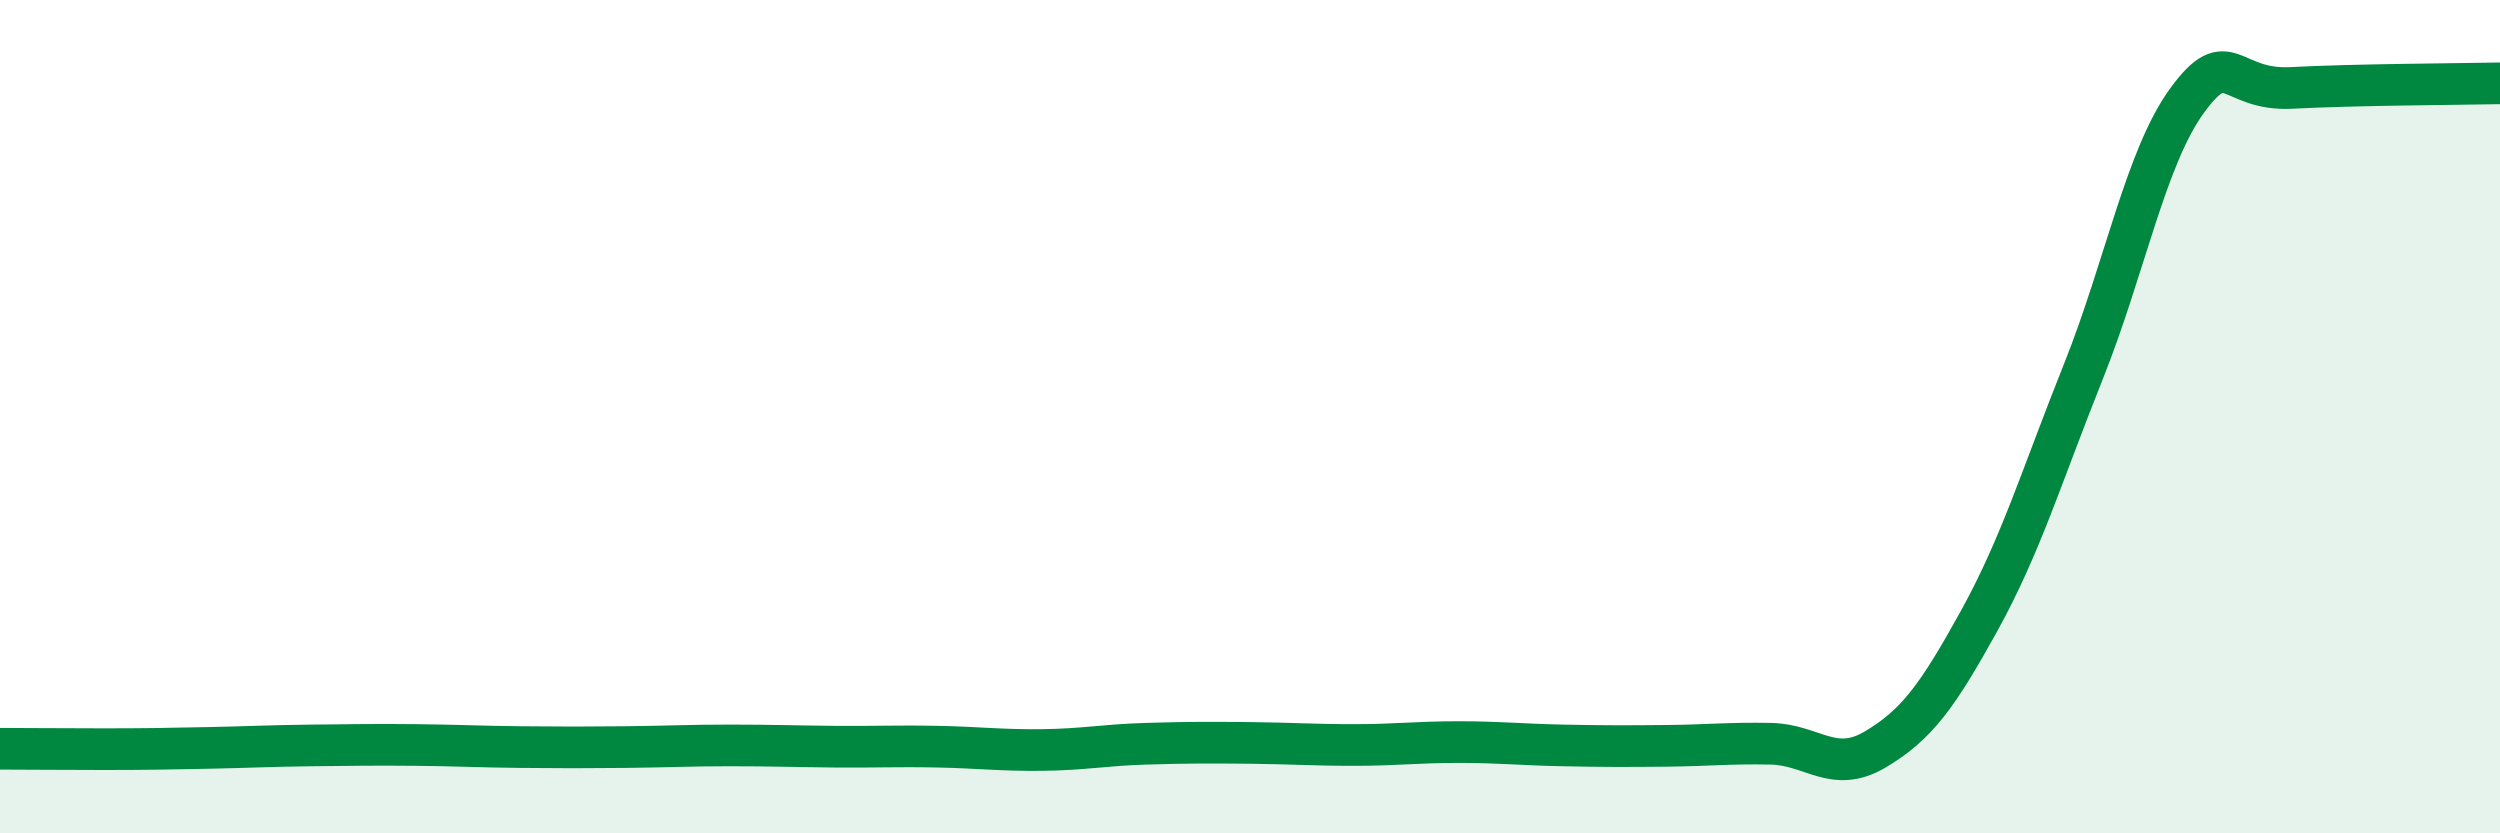 
    <svg width="60" height="20" viewBox="0 0 60 20" xmlns="http://www.w3.org/2000/svg">
      <path
        d="M 0,17.97 C 0.5,17.97 1.5,17.98 2.5,17.98 C 3.5,17.98 4,17.97 5,17.95 C 6,17.93 6.5,17.9 7.5,17.89 C 8.5,17.88 9,17.87 10,17.88 C 11,17.89 11.5,17.92 12.5,17.93 C 13.5,17.94 14,17.94 15,17.93 C 16,17.92 16.5,17.89 17.5,17.89 C 18.5,17.89 19,17.91 20,17.92 C 21,17.93 21.5,17.9 22.5,17.92 C 23.5,17.94 24,18.01 25,18 C 26,17.99 26.5,17.88 27.5,17.85 C 28.5,17.82 29,17.82 30,17.83 C 31,17.84 31.5,17.88 32.5,17.88 C 33.5,17.88 34,17.81 35,17.81 C 36,17.81 36.5,17.87 37.5,17.89 C 38.5,17.91 39,17.91 40,17.9 C 41,17.89 41.5,17.83 42.5,17.85 C 43.5,17.87 44,18.58 45,17.99 C 46,17.4 46.5,16.71 47.5,14.9 C 48.5,13.09 49,11.42 50,8.92 C 51,6.42 51.5,3.76 52.5,2.4 C 53.5,1.04 53.5,2.19 55,2.11 C 56.5,2.03 59,2.02 60,2L60 20L0 20Z"
        fill="#008740"
        opacity="0.1"
        stroke-linecap="round"
        stroke-linejoin="round"
      />
      <path
        d="M 0,17.97 C 0.5,17.97 1.5,17.98 2.5,17.98 C 3.5,17.98 4,17.97 5,17.95 C 6,17.93 6.5,17.9 7.5,17.89 C 8.5,17.88 9,17.87 10,17.88 C 11,17.89 11.5,17.92 12.5,17.93 C 13.5,17.94 14,17.94 15,17.93 C 16,17.92 16.5,17.89 17.5,17.89 C 18.5,17.89 19,17.91 20,17.92 C 21,17.93 21.5,17.9 22.5,17.92 C 23.5,17.94 24,18.01 25,18 C 26,17.99 26.5,17.88 27.5,17.85 C 28.5,17.82 29,17.82 30,17.83 C 31,17.84 31.5,17.88 32.5,17.88 C 33.5,17.88 34,17.81 35,17.81 C 36,17.81 36.5,17.87 37.5,17.89 C 38.5,17.91 39,17.91 40,17.9 C 41,17.89 41.5,17.83 42.5,17.85 C 43.5,17.87 44,18.58 45,17.99 C 46,17.4 46.5,16.71 47.5,14.9 C 48.5,13.09 49,11.42 50,8.92 C 51,6.42 51.5,3.76 52.5,2.4 C 53.5,1.04 53.5,2.19 55,2.11 C 56.5,2.03 59,2.02 60,2"
        stroke="#008740"
        stroke-width="1"
        fill="none"
        stroke-linecap="round"
        stroke-linejoin="round"
      />
    </svg>
  